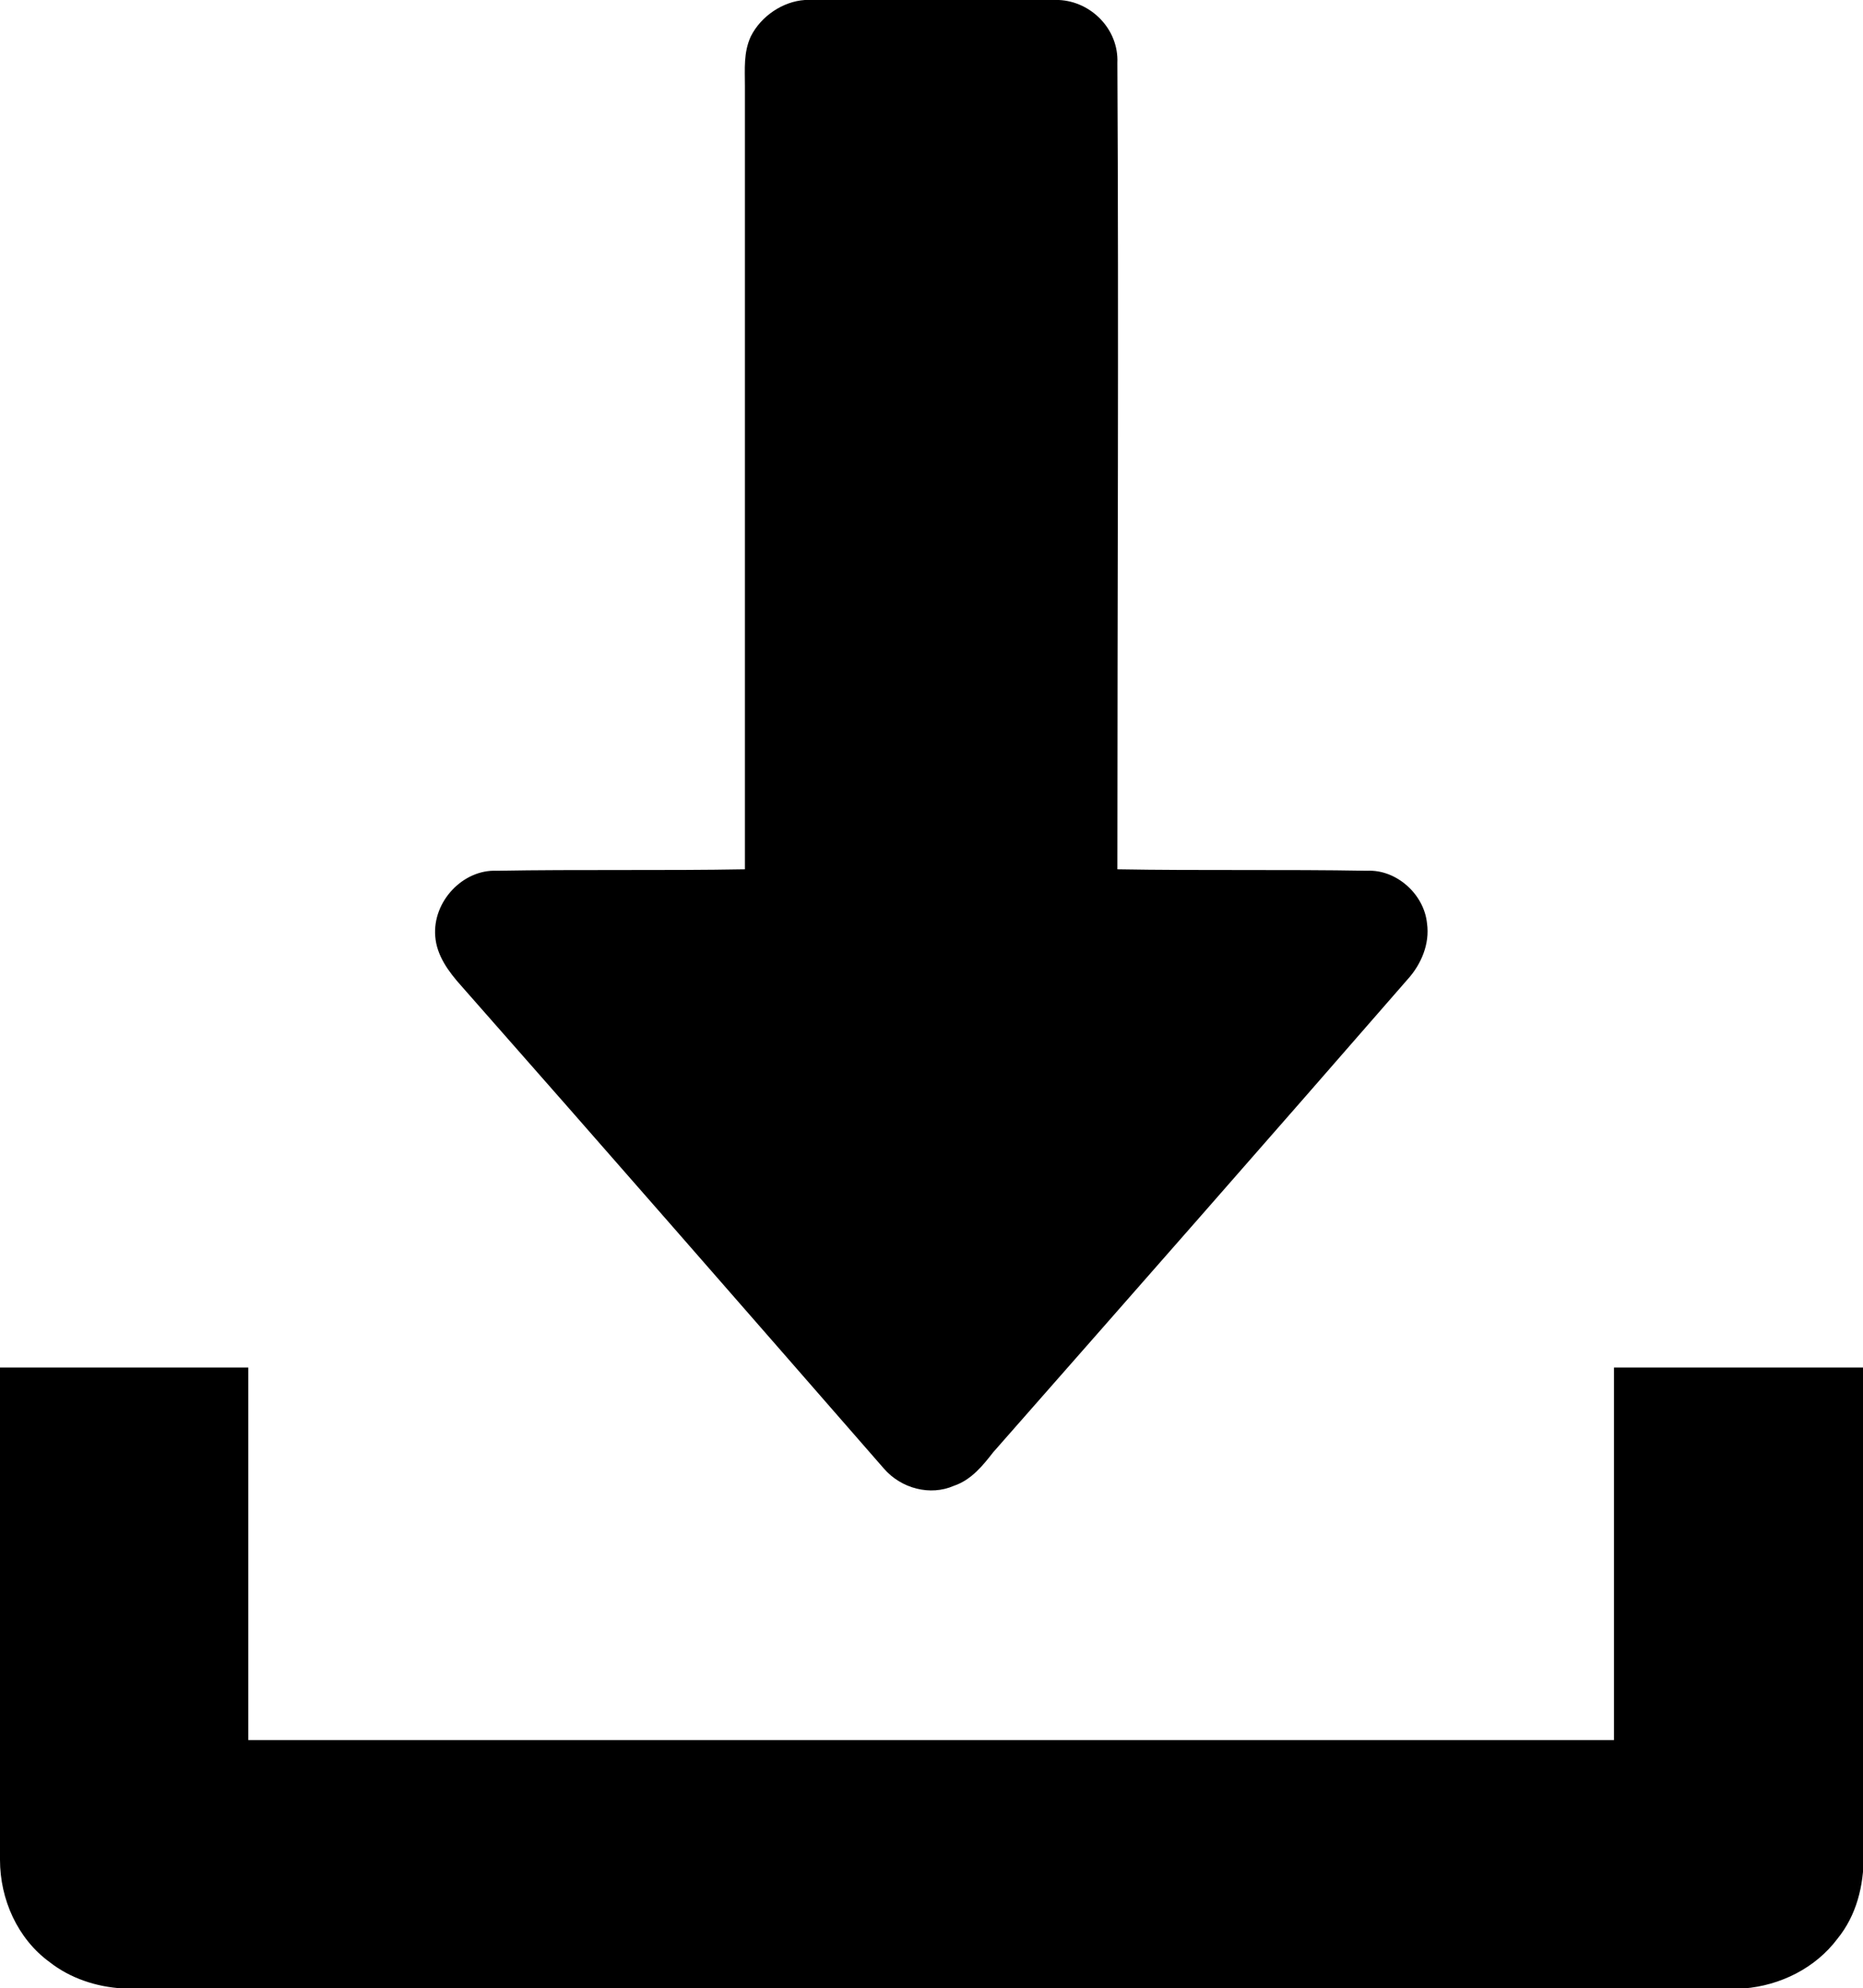 <?xml version="1.0" encoding="UTF-8" standalone="no"?>
<!--Generator: Xara Designer (www.xara.com), SVG filter version: 6.6.0.1-->
<svg xmlns:xlink="http://www.w3.org/1999/xlink" xmlns="http://www.w3.org/2000/svg" fill="none" fill-rule="evenodd" stroke="black" stroke-width="0.501" stroke-linejoin="bevel" stroke-miterlimit="10" font-family="Times New Roman" font-size="16" style="font-variant-ligatures:none" version="1.1" overflow="visible" width="12.755pt" height="13.605pt" viewBox="1338.62 -7417.18 12.755 13.605">
  <defs>
	</defs>
  <g id="Page background" transform="scale(1 -1)"></g>
  <g id="Layer 1" transform="scale(1 -1)">
    <g id="Group" fill-rule="nonzero" stroke-linejoin="miter" stroke="none" stroke-width="0.027" fill="#000000">
      <path d="M 1344.13,7417.18 L 1345.87,7417.18 C 1346.09,7417.17 1346.28,7416.98 1346.27,7416.75 C 1346.28,7414.91 1346.27,7413.07 1346.27,7411.23 C 1346.84,7411.22 1347.41,7411.23 1347.98,7411.22 C 1348.18,7411.23 1348.37,7411.06 1348.39,7410.86 C 1348.41,7410.72 1348.35,7410.58 1348.26,7410.48 C 1347.32,7409.4 1346.37,7408.32 1345.42,7407.24 C 1345.35,7407.15 1345.27,7407.05 1345.15,7407.01 C 1344.99,7406.94 1344.79,7406.99 1344.67,7407.13 C 1343.71,7408.23 1342.75,7409.33 1341.78,7410.43 C 1341.69,7410.53 1341.61,7410.64 1341.6,7410.77 C 1341.58,7411.01 1341.79,7411.23 1342.02,7411.22 C 1342.59,7411.23 1343.16,7411.22 1343.72,7411.23 C 1343.72,7413.02 1343.72,7414.8 1343.72,7416.59 C 1343.72,7416.71 1343.71,7416.82 1343.76,7416.93 C 1343.83,7417.07 1343.98,7417.17 1344.13,7417.18 Z" marker-start="none" marker-end="none"></path>
      <path d="M 1338.62,7407.82 C 1339.19,7407.82 1339.76,7407.82 1340.32,7407.82 C 1340.32,7406.97 1340.32,7406.12 1340.32,7405.27 C 1343.44,7405.27 1346.56,7405.27 1349.67,7405.27 C 1349.67,7406.12 1349.67,7406.97 1349.67,7407.82 C 1350.24,7407.82 1350.81,7407.82 1351.38,7407.82 C 1351.38,7406.71 1351.38,7405.59 1351.38,7404.48 C 1351.38,7404.27 1351.33,7404.07 1351.2,7403.91 C 1351.05,7403.71 1350.81,7403.59 1350.56,7403.57 L 1339.46,7403.57 C 1339.28,7403.58 1339.1,7403.64 1338.96,7403.75 C 1338.74,7403.91 1338.62,7404.18 1338.62,7404.45 C 1338.62,7405.57 1338.62,7406.7 1338.62,7407.82 Z" marker-start="none" marker-end="none"></path>
    </g>
  </g>
</svg>
